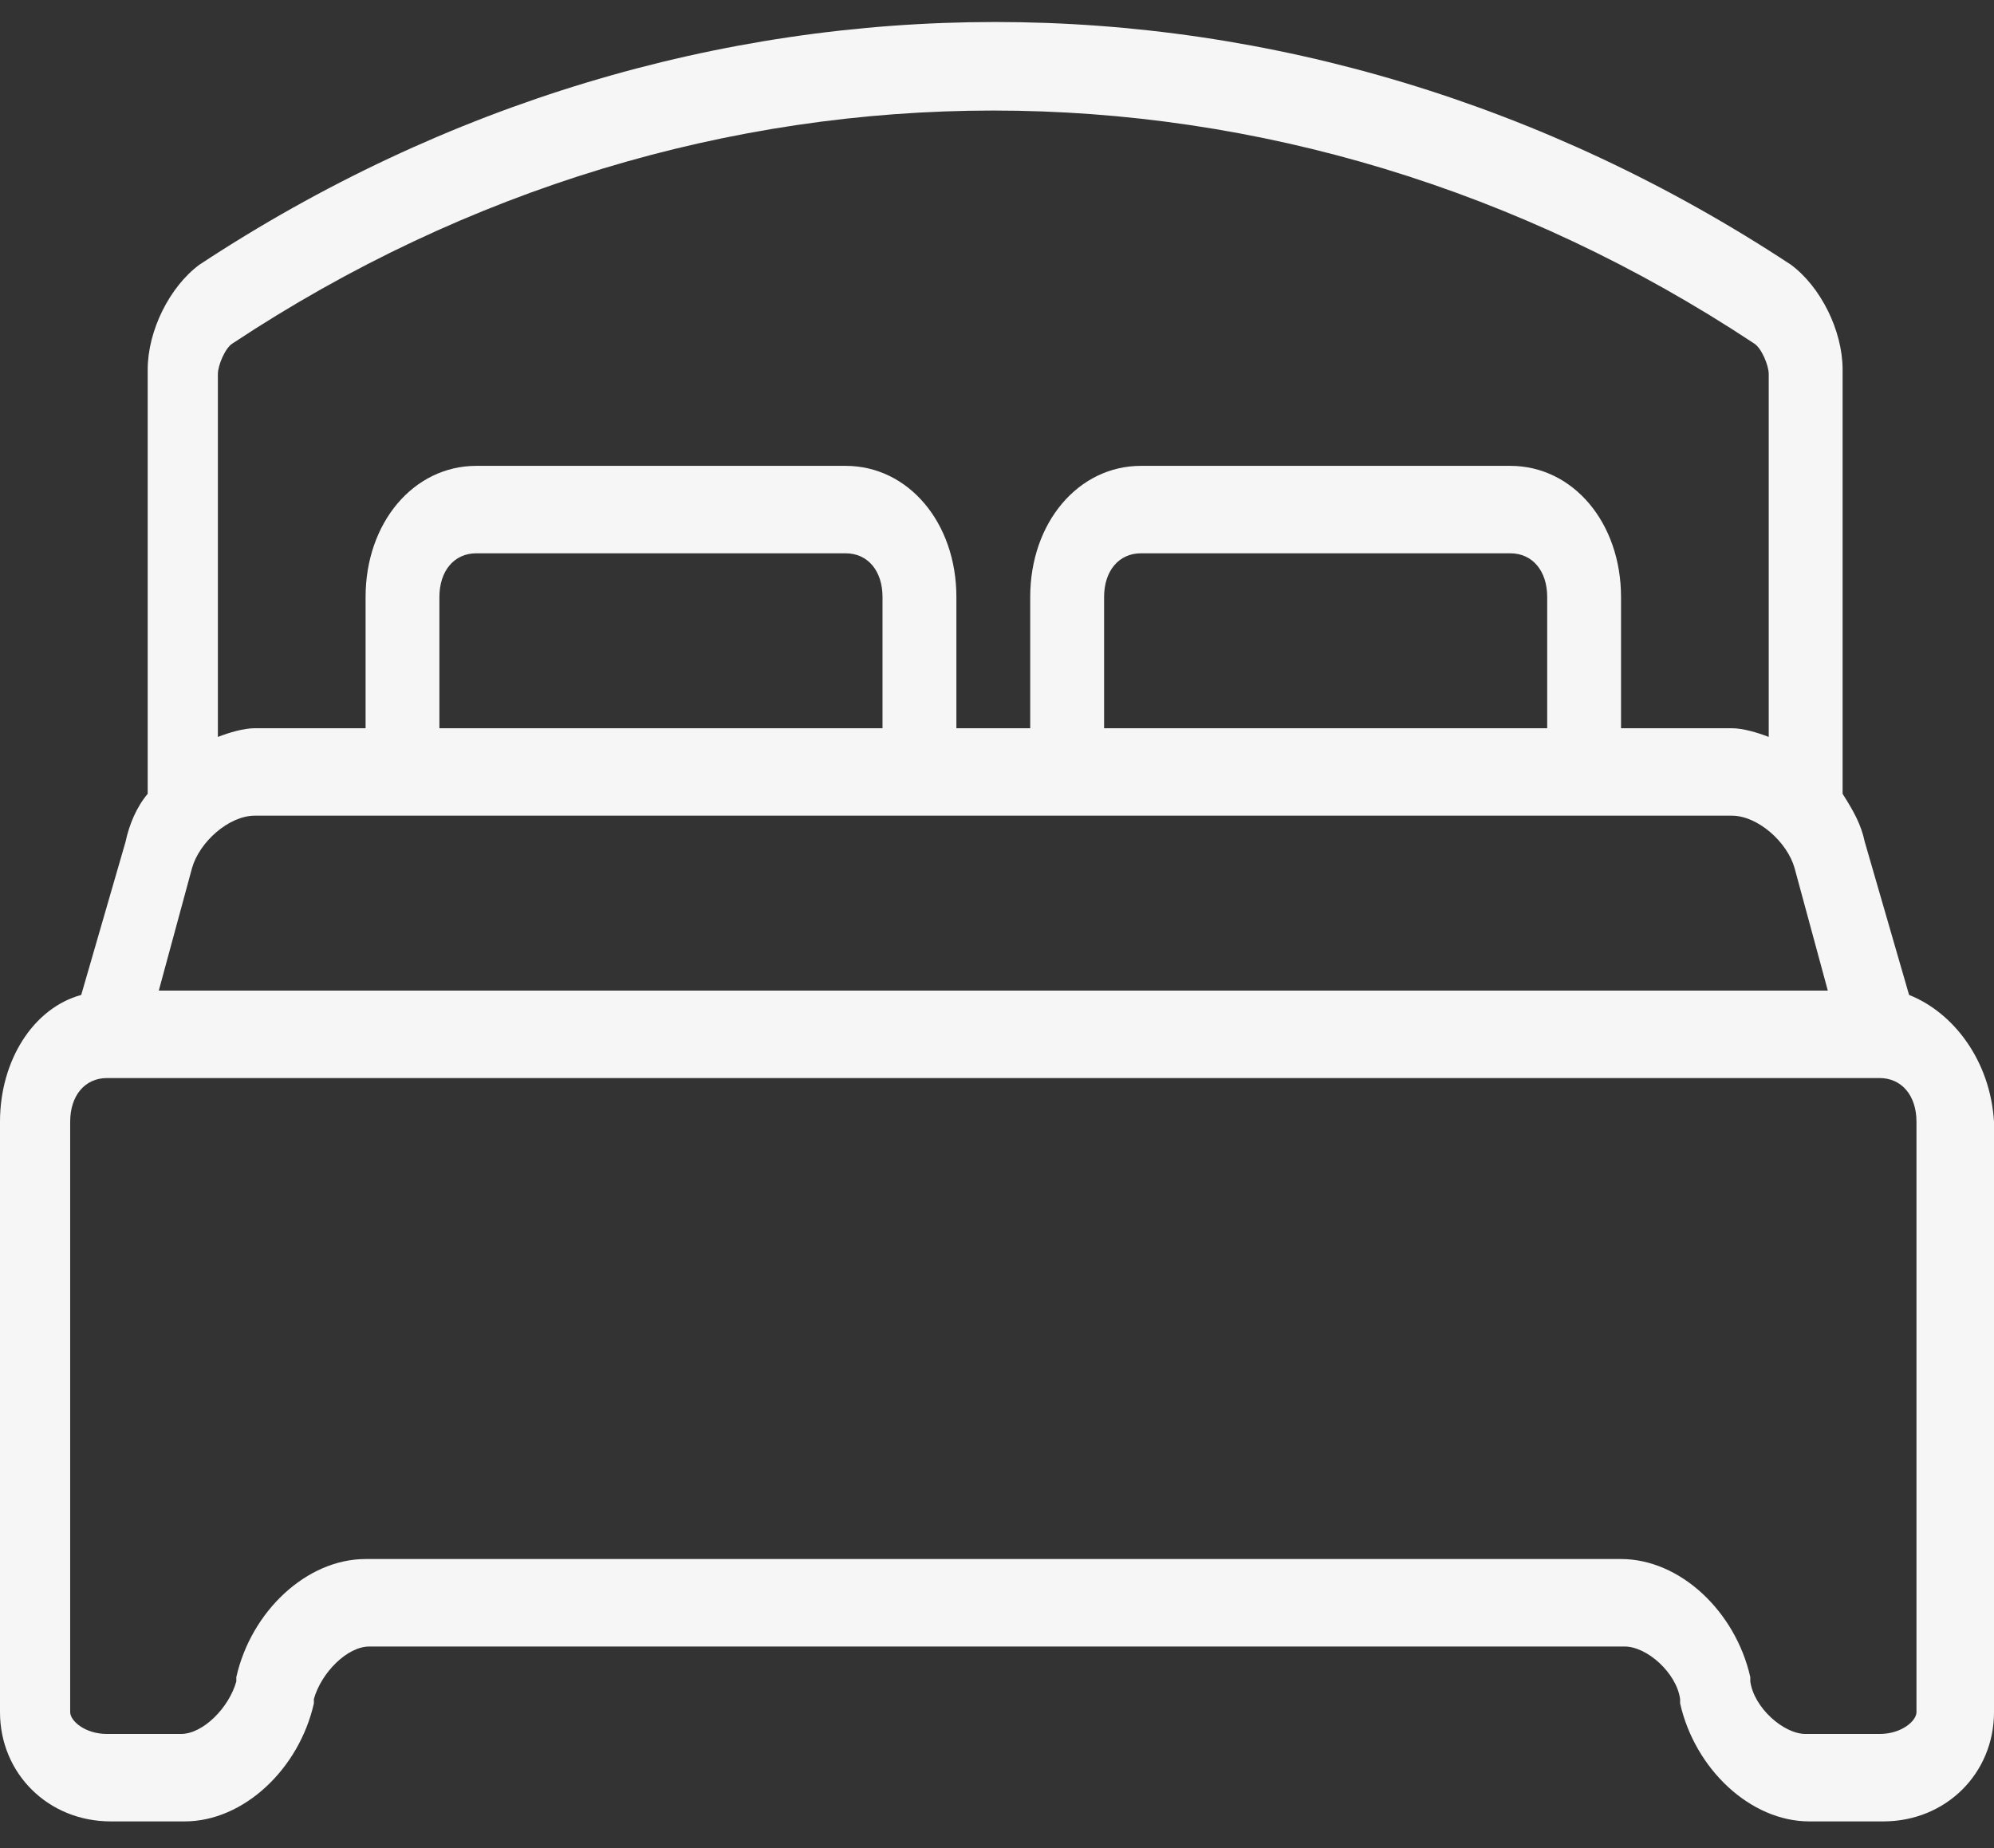 <svg width="41" height="38" viewBox="0 0 41 38" fill="none" xmlns="http://www.w3.org/2000/svg">
<rect x="0" y="0" width="41" height="38" fill="#333333" stroke="none"/>
<path d="M39.254 20.458L38.343 17.311C38.267 16.952 38.115 16.682 37.887 16.322V7.601C37.887 6.791 37.431 5.892 36.824 5.443C26.726 -1.211 14.198 -1.211 4.1 5.443C3.493 5.892 3.037 6.791 3.037 7.601V16.322C2.809 16.592 2.657 16.952 2.581 17.311L1.67 20.458C0.683 20.728 0 21.807 0 23.066V35.205C0 36.463 0.987 37.452 2.278 37.452H3.796C5.011 37.452 6.15 36.373 6.454 35.025V34.935C6.606 34.395 7.137 33.856 7.593 33.856H33.407C33.863 33.856 34.47 34.395 34.546 34.935V35.025C34.85 36.373 35.989 37.452 37.204 37.452H38.722C40.013 37.452 41 36.463 41 35.205V23.066C40.924 21.807 40.165 20.818 39.254 20.458ZM5.239 16.772H35.609C36.141 16.772 36.748 17.311 36.9 17.851L37.583 20.369H3.265L3.948 17.851C4.1 17.311 4.707 16.772 5.239 16.772ZM18.146 14.974H9.035V12.276C9.035 11.737 9.339 11.377 9.794 11.377H17.387C17.843 11.377 18.146 11.737 18.146 12.276V14.974ZM31.813 14.974H22.702V12.276C22.702 11.737 23.006 11.377 23.461 11.377H31.054C31.509 11.377 31.813 11.737 31.813 12.276V14.974ZM4.783 7.061C14.426 0.677 26.422 0.677 36.065 7.061C36.217 7.151 36.368 7.511 36.368 7.691V15.153C36.141 15.064 35.837 14.974 35.609 14.974H33.331V12.276C33.331 10.748 32.344 9.579 31.054 9.579H23.461C22.17 9.579 21.183 10.748 21.183 12.276V14.974H19.665V12.276C19.665 10.748 18.678 9.579 17.387 9.579H9.794C8.504 9.579 7.517 10.748 7.517 12.276V14.974H5.239C5.011 14.974 4.707 15.064 4.48 15.153V7.691C4.48 7.511 4.631 7.151 4.783 7.061ZM39.406 35.205C39.406 35.384 39.102 35.654 38.646 35.654H37.128C36.672 35.654 36.065 35.115 35.989 34.575V34.485C35.685 33.136 34.546 32.057 33.331 32.057H7.517C6.302 32.057 5.163 33.136 4.859 34.485V34.575C4.707 35.115 4.176 35.654 3.72 35.654H2.202C1.746 35.654 1.443 35.384 1.443 35.205V23.066C1.443 22.526 1.746 22.167 2.202 22.167H38.646C39.102 22.167 39.406 22.526 39.406 23.066V35.205Z" fill="#F6F6F6"/>
</svg>
